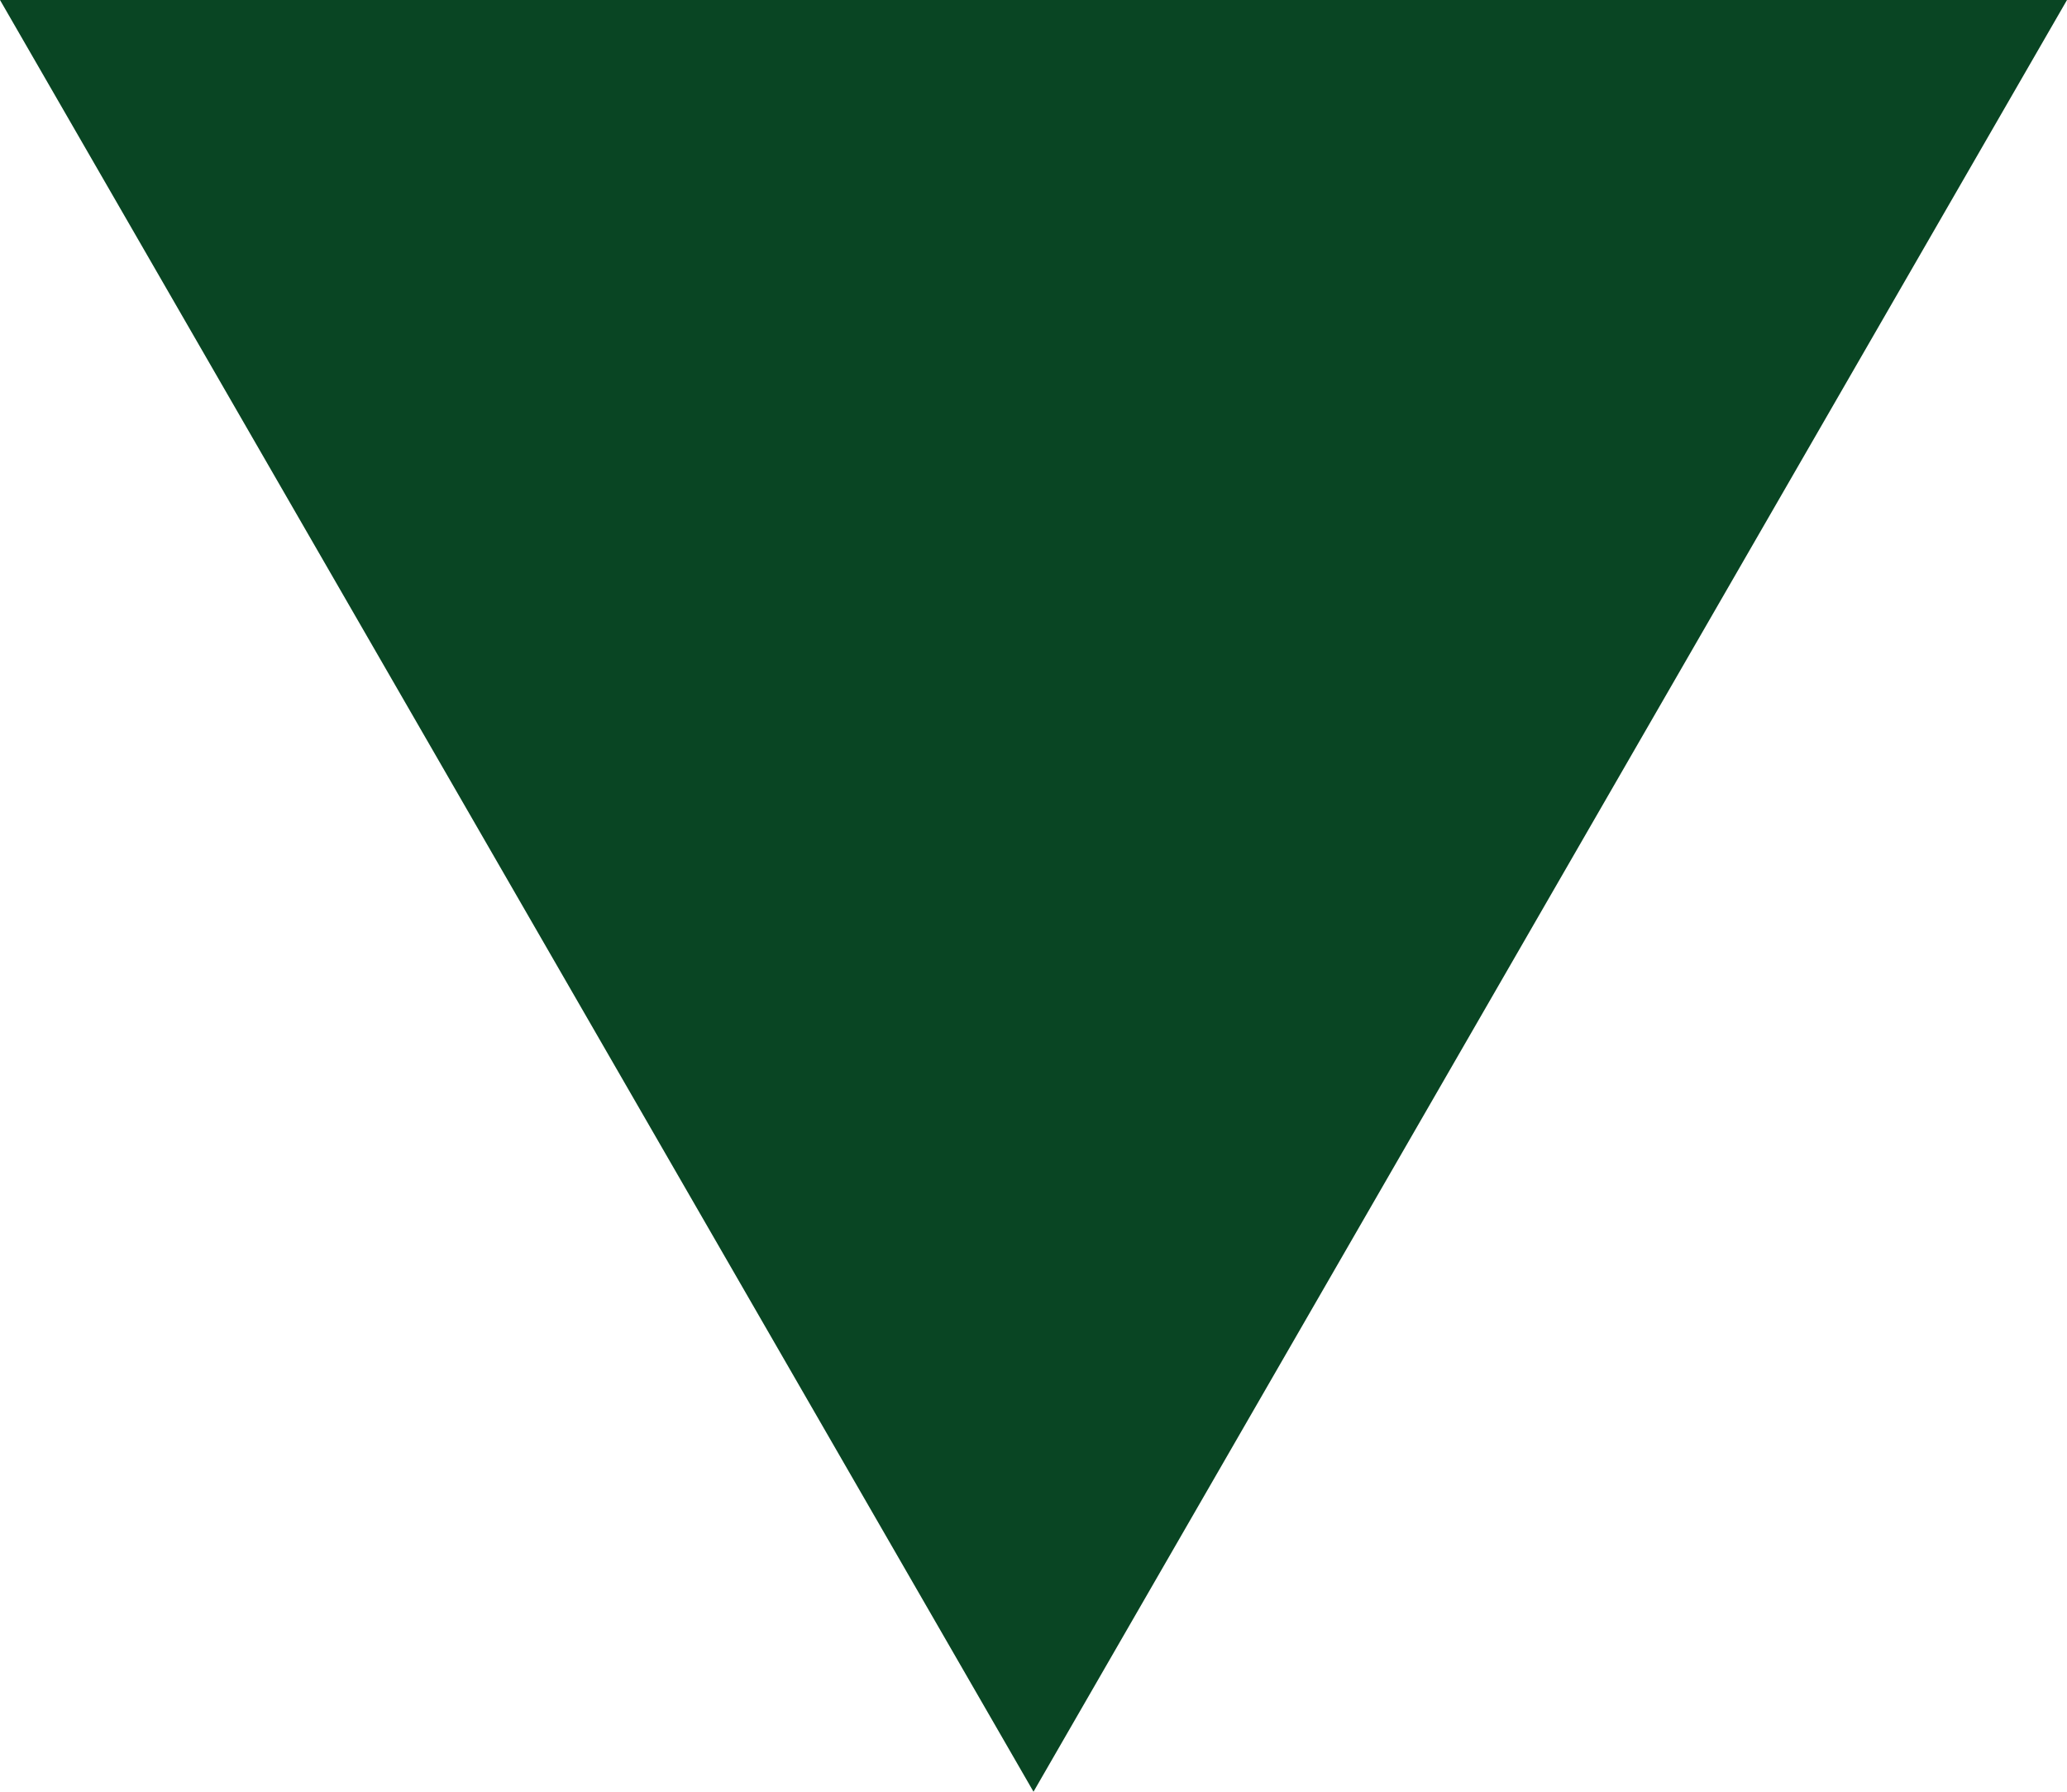 <?xml version="1.0" encoding="utf-8"?>
<!-- Generator: Adobe Illustrator 24.0.3, SVG Export Plug-In . SVG Version: 6.00 Build 0)  -->
<svg version="1.1" id="Layer_1" xmlns="http://www.w3.org/2000/svg" xmlns:xlink="http://www.w3.org/1999/xlink" x="0px" y="0px"
	 viewBox="0 0 18 15.6" style="enable-background:new 0 0 18 15.6;" xml:space="preserve">
<style type="text/css">
	.st0{fill:#094523;}
</style>
<polygon class="st0" points="9,15.6 18,0 0,0 "/>
</svg>
